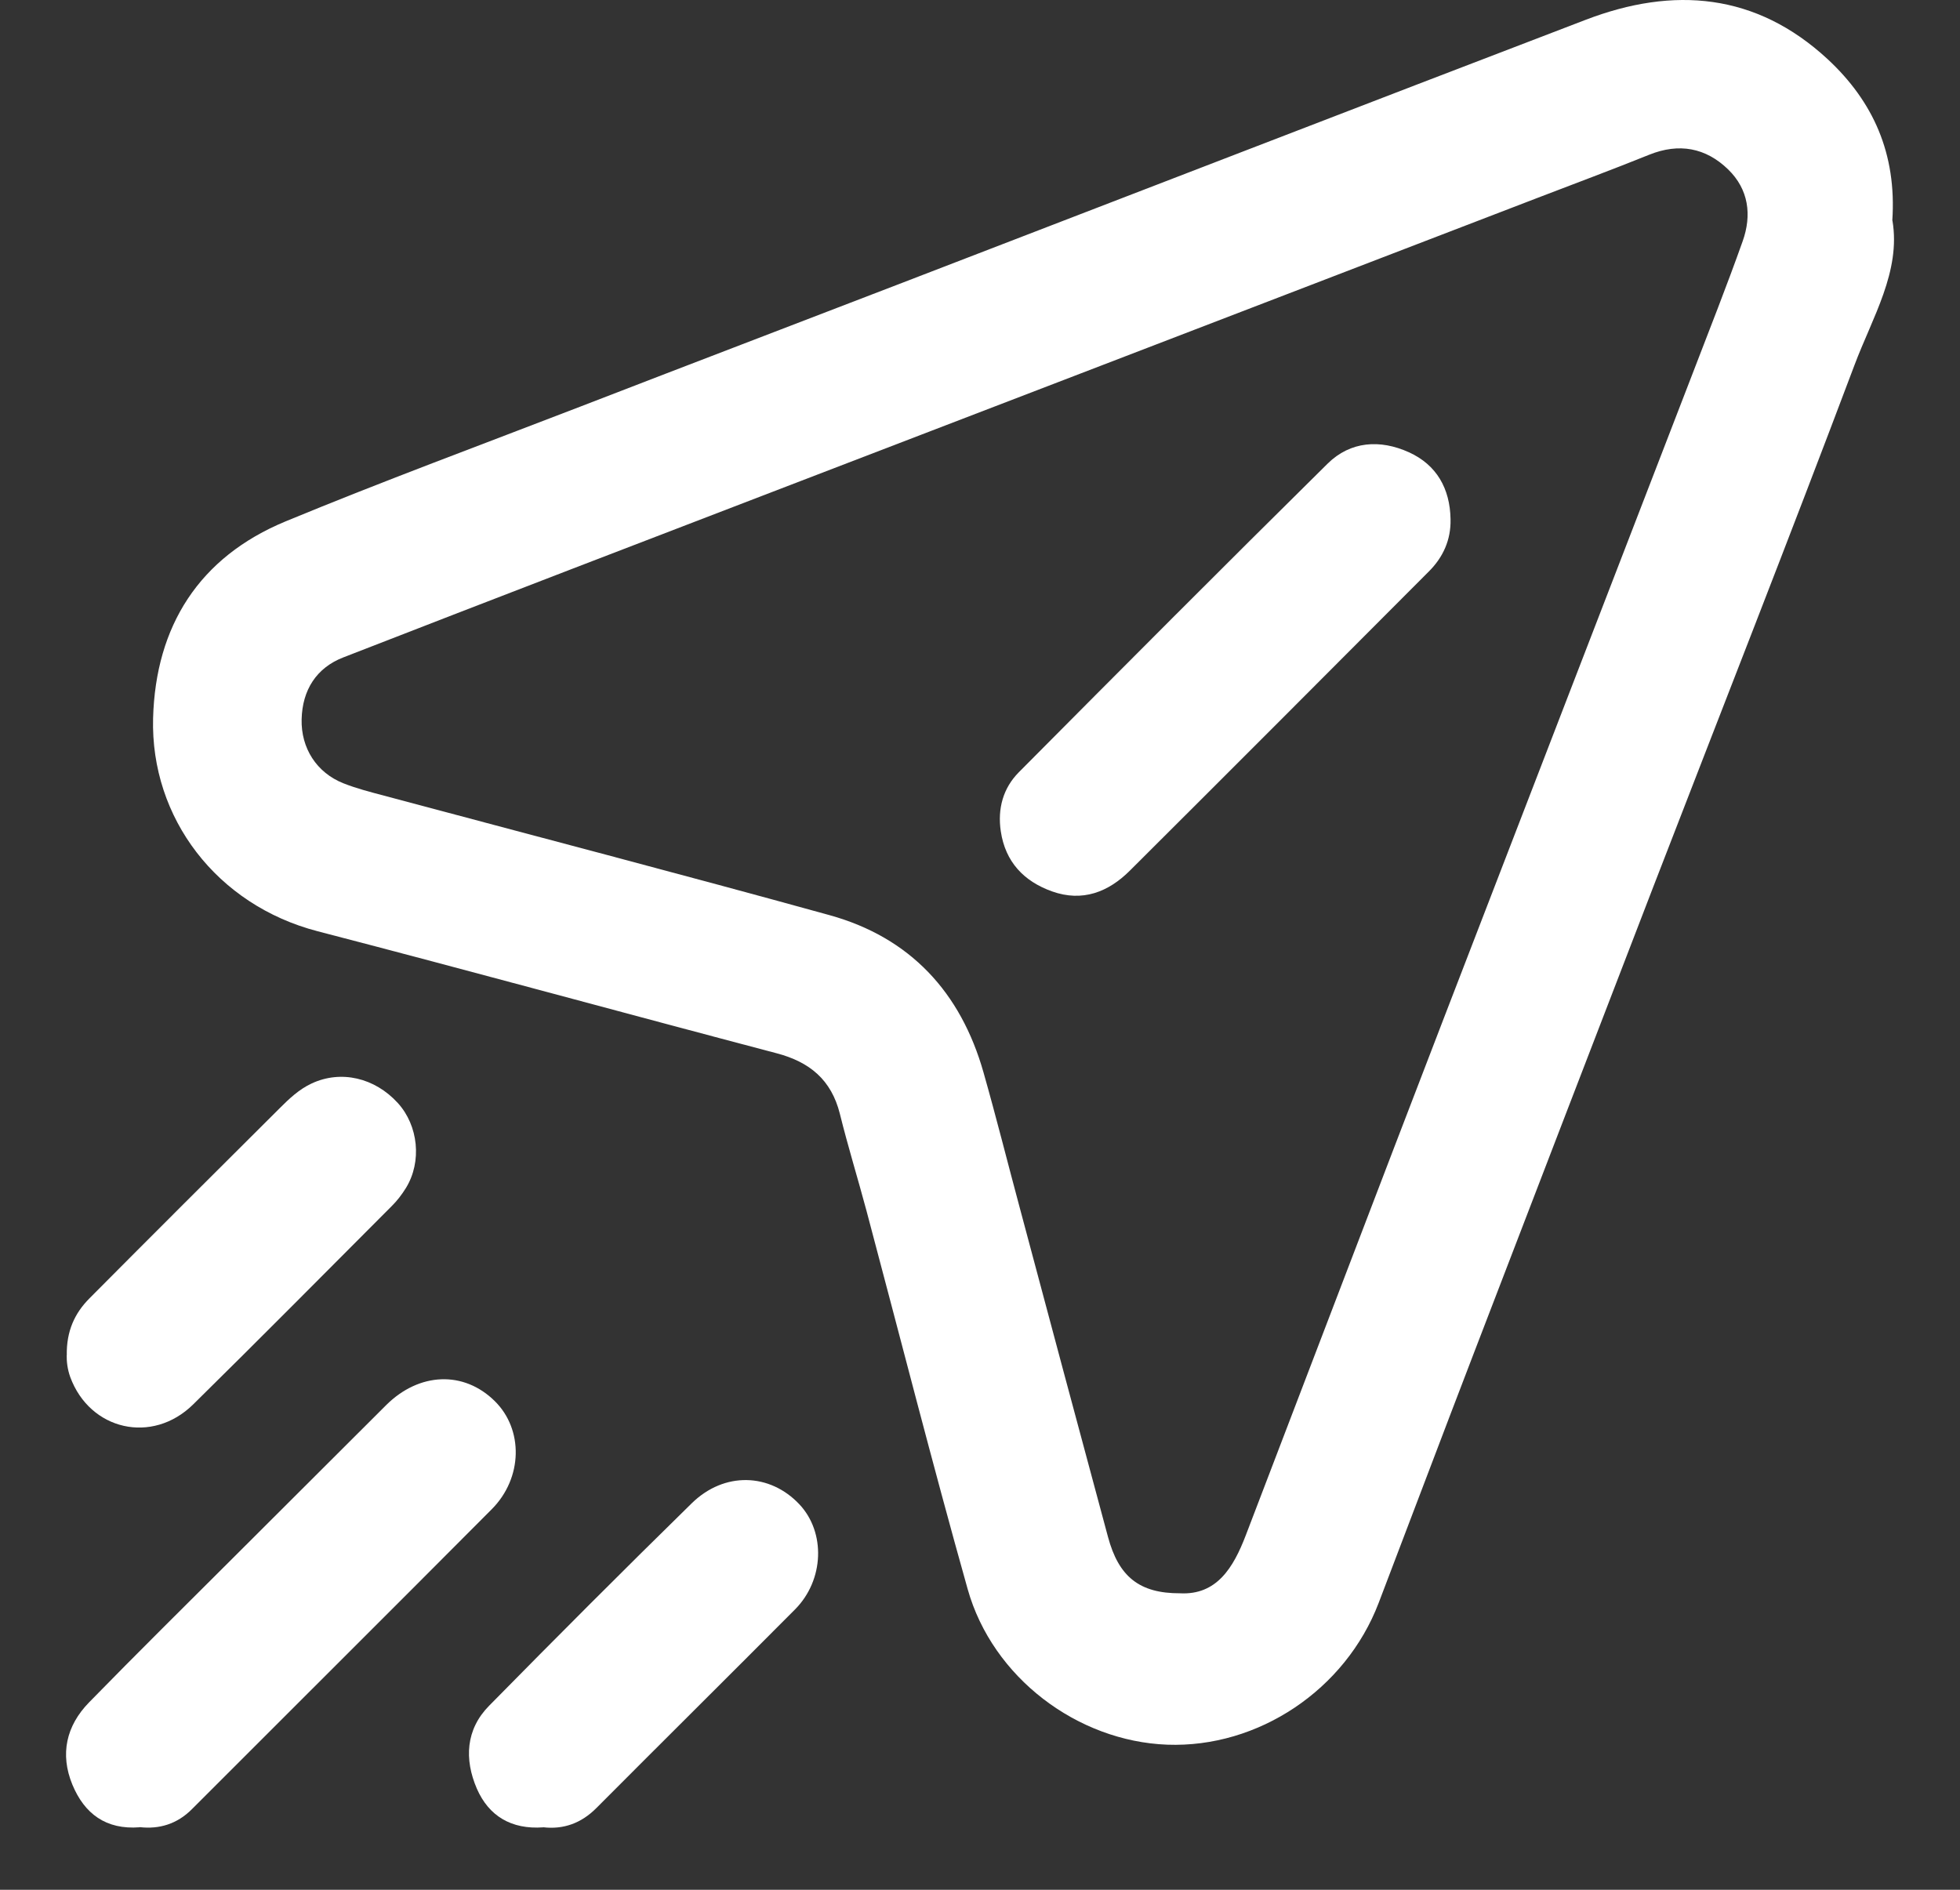 <svg xmlns="http://www.w3.org/2000/svg" width="28" height="27" viewBox="0 0 28 27" fill="none"><rect x="0" y="0" width="28" height="27" fill="#333333" stroke="none"/><path d="M27.035 3.152C27.157 3.879 26.748 4.535 26.492 5.218C25.555 7.706 24.58 10.181 23.622 12.661C22.765 14.883 21.91 17.107 21.056 19.33C20.599 20.519 20.15 21.711 19.695 22.902C19.221 24.143 17.976 24.975 16.674 24.927C15.389 24.878 14.179 23.967 13.824 22.705C13.319 20.91 12.859 19.102 12.379 17.301C12.255 16.837 12.113 16.378 11.998 15.913C11.876 15.427 11.566 15.172 11.093 15.048C8.906 14.472 6.725 13.873 4.537 13.305C3.099 12.931 2.149 11.688 2.187 10.261C2.223 8.945 2.845 7.96 4.08 7.449C5.471 6.874 6.882 6.353 8.286 5.811C9.827 5.215 11.37 4.626 12.912 4.032C16.16 2.782 19.405 1.526 22.655 0.282C23.909 -0.198 25.088 -0.1 26.11 0.846C26.758 1.448 27.097 2.194 27.033 3.152H27.035ZM16.856 22.764C17.382 22.792 17.62 22.398 17.797 21.935C18.742 19.469 19.681 17.001 20.63 14.537C21.811 11.47 22.997 8.404 24.18 5.337C24.422 4.707 24.67 4.081 24.895 3.447C25.028 3.074 24.982 2.705 24.686 2.419C24.367 2.11 23.986 2.04 23.562 2.21C23.032 2.424 22.495 2.623 21.96 2.829C19.884 3.628 17.808 4.424 15.732 5.223C14.301 5.772 12.871 6.322 11.442 6.871C9.262 7.709 7.081 8.545 4.906 9.392C4.52 9.541 4.319 9.858 4.309 10.277C4.299 10.689 4.523 11.039 4.905 11.191C5.092 11.265 5.29 11.316 5.487 11.368C7.609 11.936 9.734 12.49 11.85 13.075C13.002 13.394 13.725 14.176 14.05 15.322C14.232 15.962 14.393 16.606 14.566 17.249C14.985 18.819 15.405 20.389 15.828 21.957C15.98 22.524 16.274 22.766 16.858 22.764H16.856Z" fill="white"></path><path d="M1.996 26.107C1.513 26.145 1.206 25.913 1.034 25.498C0.854 25.061 0.947 24.657 1.271 24.324C1.961 23.617 2.663 22.924 3.361 22.227C4.08 21.51 4.798 20.793 5.516 20.076C5.989 19.605 6.626 19.581 7.068 20.018C7.48 20.424 7.469 21.117 7.025 21.563C5.6 22.995 4.168 24.42 2.741 25.849C2.53 26.061 2.274 26.137 1.996 26.105V26.107Z" fill="white"></path><path d="M0.954 19.364C0.948 19.017 1.068 18.762 1.276 18.552C2.179 17.643 3.087 16.738 3.995 15.834C4.131 15.698 4.273 15.563 4.452 15.48C4.869 15.285 5.353 15.396 5.684 15.76C5.977 16.083 6.029 16.596 5.801 16.97C5.743 17.064 5.675 17.154 5.597 17.231C4.653 18.177 3.712 19.128 2.759 20.066C2.173 20.642 1.284 20.434 1.004 19.676C0.962 19.561 0.951 19.444 0.953 19.365L0.954 19.364Z" fill="white"></path><path d="M7.76 26.108C7.304 26.141 6.982 25.945 6.812 25.555C6.632 25.137 6.652 24.71 6.988 24.37C7.945 23.397 8.909 22.431 9.884 21.476C10.348 21.023 10.997 21.045 11.419 21.492C11.797 21.893 11.775 22.575 11.357 22.995C10.414 23.943 9.464 24.884 8.521 25.831C8.303 26.051 8.047 26.14 7.762 26.107L7.76 26.108Z" fill="white"></path><path d="M20.722 7.418C20.729 7.714 20.615 7.963 20.411 8.166C18.99 9.592 17.568 11.017 16.142 12.438C15.834 12.746 15.463 12.89 15.03 12.736C14.626 12.592 14.362 12.314 14.297 11.877C14.249 11.556 14.329 11.261 14.555 11.033C16.02 9.558 17.486 8.086 18.965 6.625C19.293 6.301 19.718 6.276 20.128 6.462C20.524 6.642 20.714 6.981 20.722 7.416V7.418Z" fill="white"></path></svg>